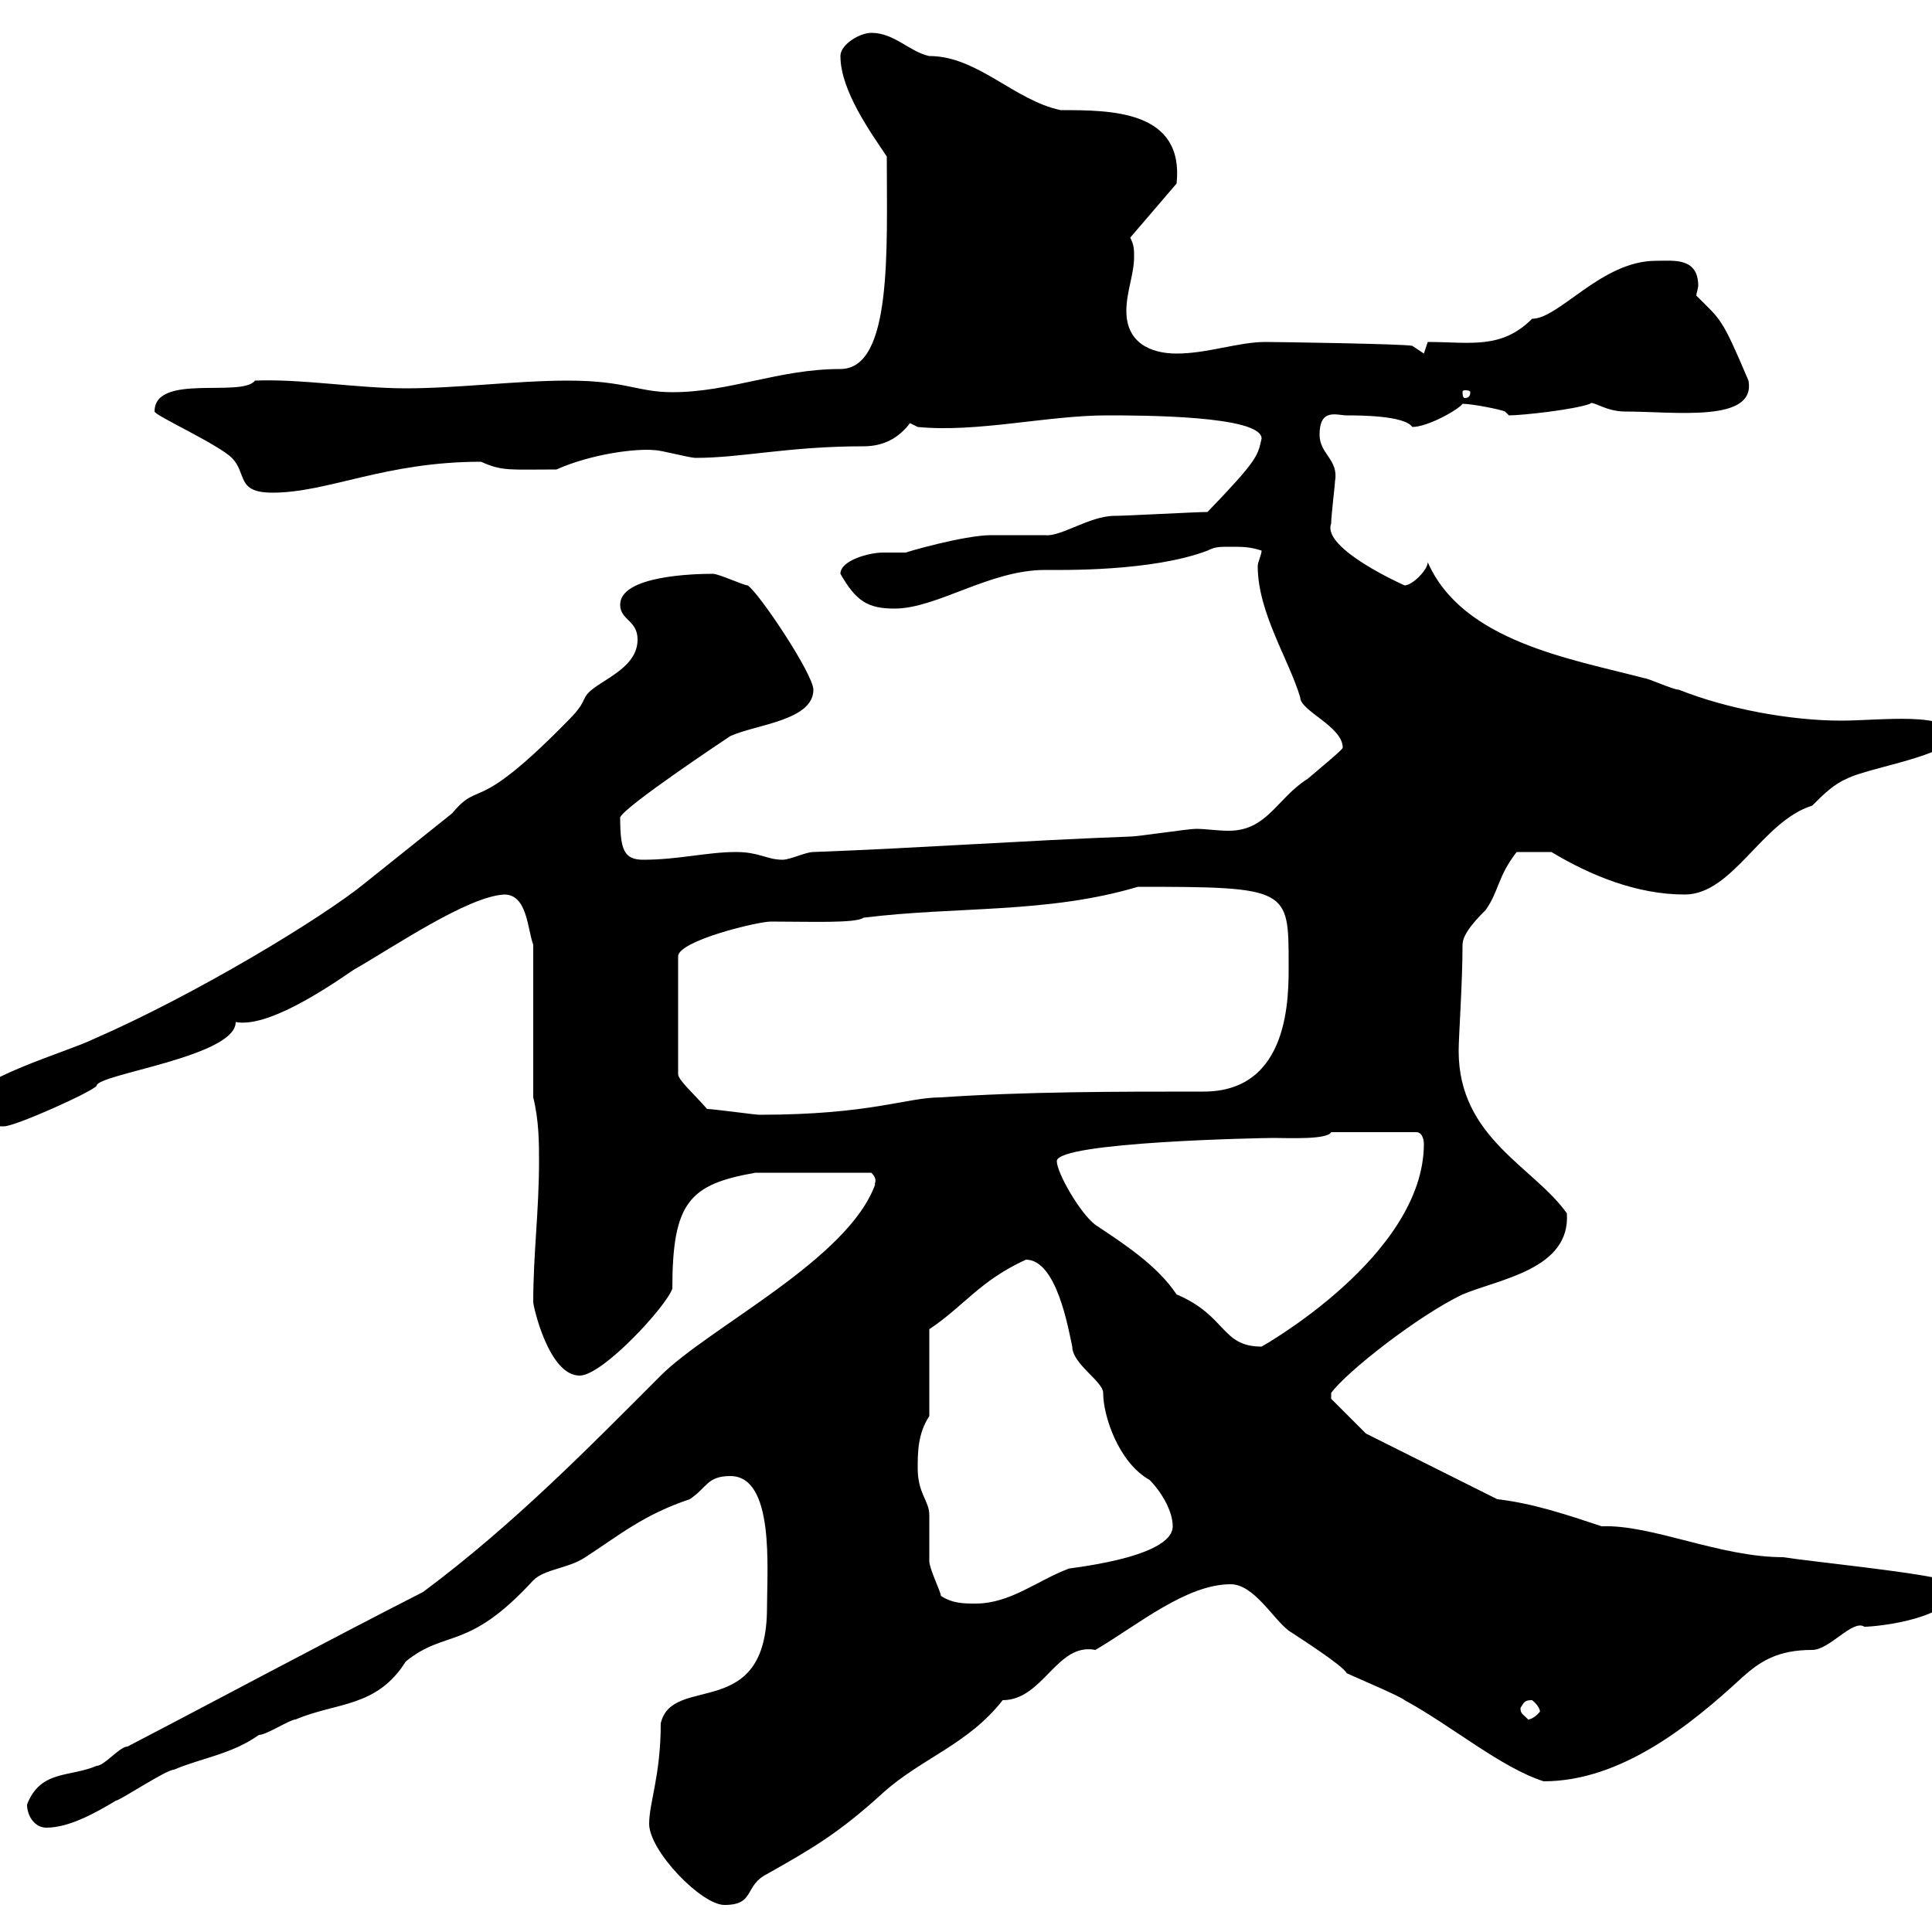 <svg xmlns="http://www.w3.org/2000/svg" xmlns:xlink="http://www.w3.org/1999/xlink" width="300" height="300"><path d="M100.80 283.20C100.80 287.40 108.90 295.80 112.50 295.80C117.30 295.80 115.50 292.80 119.10 291C126 287.10 130.20 284.70 137.10 278.40C143.10 273 150.30 270.90 155.70 264C162 264 164.10 255 170.10 256.20C176.70 252.30 184.20 246 191.10 246C194.70 246 197.70 251.40 200.10 253.20C201.90 254.40 208.50 258.60 209.10 259.80C210.30 260.40 217.50 263.40 218.10 264C225.30 267.90 233.10 274.50 239.70 276.60C251.70 276.60 262.50 267.90 270.60 260.40C273.30 258 276 256.20 281.40 256.20C284.10 256.20 287.70 251.40 289.50 252.60C291.30 252.60 303.90 251.40 303.90 246C303.90 246 302.10 245.40 302.10 245.40C298.50 244.20 280.50 242.40 276.90 241.80C267 241.80 256.50 236.70 248.70 237C243.30 235.20 237.90 233.40 232.50 232.80L212.10 222.60L206.70 217.20L206.70 216.30C209.10 213 220.20 204.30 227.10 201C232.80 198.60 243.90 197.10 243.30 188.40C238.20 181.20 226.50 176.70 226.50 163.20C226.50 160.80 227.10 152.70 227.10 146.70C227.10 144.90 229.50 142.50 230.70 141.30C232.80 138.30 232.50 136.20 235.50 132.30L240.90 132.30C246.90 135.90 254.10 138.90 261.60 138.90C269.10 138.90 273.60 127.50 281.40 125.10C283.20 123.30 284.70 121.80 286.80 120.90C290.40 119.10 303 117.30 303 114.30C303 110.40 291.90 111.90 285.90 111.90C278.10 111.90 268.20 110.10 260.70 107.10C259.80 107.10 255.90 105.30 255.30 105.30C243.90 102.30 227.10 99.60 221.70 87.30C221.70 88.50 219.30 90.90 218.10 90.90C218.10 90.90 205.20 85.20 206.70 81.30C206.70 80.10 207.30 75.30 207.30 74.70C207.90 71.40 204.90 70.50 204.90 67.50C204.90 63.30 207.60 64.50 209.10 64.50C210.90 64.50 218.10 64.50 219.30 66.30C221.70 66.30 226.50 63.60 227.10 62.70C228.60 62.70 233.10 63.60 233.70 63.90C233.70 63.90 234.30 64.50 234.30 64.50C236.40 64.50 244.50 63.60 246.90 62.70C247.20 62.10 249.30 63.90 252.30 63.90C260.10 63.90 272.70 65.70 271.50 59.10C267.30 49.20 267.30 49.80 263.40 45.90C263.40 45.60 263.70 44.70 263.70 44.40C263.70 39.90 259.80 40.50 257.10 40.50C248.70 40.50 242.10 49.50 237.90 49.50C233.10 54.30 228.30 53.10 221.70 53.10L221.10 54.90L219.30 53.70C218.10 53.40 198.30 53.10 196.50 53.10C192.30 53.10 187.50 54.90 182.70 54.90C178.50 54.90 174.90 53.10 174.90 48.30C174.90 45.30 176.10 42.60 176.10 39.90C176.10 38.70 176.10 38.10 175.50 36.90L182.70 28.50C183.90 17.10 172.50 17.10 164.70 17.10C157.50 15.60 151.80 8.70 144.30 8.70C141.30 8.10 138.90 5.10 135.30 5.10C133.50 5.10 130.50 6.90 130.50 8.70C130.50 14.10 135.30 20.70 137.70 24.30C137.70 38.70 138.60 57.30 130.50 57.30C120.90 57.30 113.40 60.90 104.40 60.90C99 60.90 97.20 59.10 88.20 59.10C80.10 59.10 71.10 60.30 63 60.30C55.50 60.30 46.80 58.80 39.60 59.10C37.50 61.80 24 57.90 24 63.90C24 64.50 33.90 69 36 71.10C38.40 73.50 36.60 76.50 42.30 76.50C51 76.50 59.70 71.70 74.70 71.70C78 73.20 79.20 72.90 86.40 72.90C91.80 70.50 98.70 69.60 101.70 69.90C102.60 69.90 107.10 71.10 108 71.10C115.20 71.10 122.40 69.30 134.10 69.30C137.10 69.30 139.50 68.10 141.30 65.70L142.50 66.30C151.80 67.20 162.60 64.50 171.90 64.50C177 64.50 195.90 64.50 195.90 68.10C195.30 70.80 195.30 71.40 187.50 79.50C185.70 79.50 174.90 80.10 173.10 80.10C169.20 80.10 164.70 83.40 162.30 83.10C161.10 83.10 155.10 83.10 153.90 83.10C149.70 83.10 140.40 85.80 140.70 85.80C139.50 85.80 138.30 85.80 137.10 85.80C135 85.80 130.50 87 130.50 89.10C132.90 93.30 134.70 94.50 138.90 94.50C145.50 94.50 153.60 88.50 162.30 88.50C164.70 88.50 178.80 88.80 187.50 85.50C188.70 84.90 189.30 84.90 191.10 84.90C192.90 84.90 194.10 84.90 195.90 85.50C195.90 86.10 195.30 87.30 195.30 87.90C195.30 95.10 200.10 102.30 201.90 108.30C201.90 110.40 208.50 112.80 208.50 116.10C208.50 116.40 205.20 119.10 203.10 120.90C198.30 123.90 196.80 129 190.80 129C189 129 187.20 128.70 185.70 128.70C184.50 128.70 176.70 129.90 175.50 129.90C159.30 130.50 142.50 131.70 126.30 132.30C125.10 132.30 122.70 133.50 121.50 133.50C119.10 133.50 117.90 132.30 114.30 132.30C109.80 132.30 105.30 133.50 99.90 133.50C96.90 133.50 96.30 132 96.30 126.90C97.20 125.10 111.60 115.50 113.40 114.30C117.30 112.50 126.30 111.90 126.30 107.10C126.30 104.70 117.90 92.10 116.10 90.90C115.50 90.90 111.60 89.10 110.70 89.10C107.70 89.10 96.30 89.40 96.30 93.90C96.30 96.30 99 96.30 99 99.30C99 102.90 95.40 104.70 92.70 106.50C89.70 108.60 91.80 108.30 88.20 111.90C73.50 126.90 74.70 120.90 70.20 126.30C65.70 129.90 61.20 133.50 56.70 137.10C50.10 142.50 30.30 154.50 14.40 161.40C10.80 163.20-4.80 167.70-4.80 171.30C-4.80 174.90-1.80 174.90 0.60 174.90C2.40 174.90 14.40 169.50 15 168.60C15 166.80 36.60 164.10 36.60 158.70C41.40 159.60 50.10 153.90 54.90 150.60C61.20 147 72.60 139.20 78.30 138.90C81.90 138.90 81.90 144.30 82.80 146.70L82.80 170.40C83.70 174 83.70 177.60 83.70 180.30C83.70 188.10 82.80 194.70 82.80 202.20C82.80 202.80 85.20 213.60 90 213.60C93.60 213.60 103.50 202.80 104.40 200.10C104.40 186.60 107.10 183.90 117.30 182.10L135.30 182.10C136.50 183.30 135.60 183.90 135.90 183.90C131.70 195.60 110.10 206.10 102.60 213.60C91.50 224.70 79.80 236.70 65.70 247.20C50.40 255 34.80 263.40 19.80 271.20C18.60 271.20 16.20 274.20 15 274.20C10.80 276 6.30 274.80 4.20 280.20C4.20 282 5.40 283.80 7.20 283.80C10.80 283.80 15 281.40 18 279.60C18.60 279.60 25.80 274.80 27 274.80C31.20 273 36 272.40 40.20 269.40C41.40 269.40 45 267 45.90 267C52.20 264.30 58.50 265.20 63 258C69.30 252.90 72.60 256.50 82.80 245.40C84.60 243.60 88.20 243.60 90.90 241.80C96 238.50 99.90 235.20 107.10 232.80C109.80 231 109.80 229.20 113.40 229.20C120.30 229.20 119.10 243.60 119.10 249.60C119.10 267.60 104.40 259.80 102.60 267.60C102.60 275.70 100.80 279.90 100.80 283.20ZM236.10 265.20C236.70 264.30 236.70 264 237.90 264C239.40 265.20 239.10 266.10 239.10 265.80C237.90 267.30 236.70 267 237.30 267C236.40 266.10 236.10 266.10 236.10 265.20ZM146.10 247.80C146.10 247.20 144.30 243.60 144.30 242.40C144.30 241.80 144.30 236.40 144.30 235.20C144.30 233.10 142.50 231.90 142.50 228C142.50 225.60 142.50 222.60 144.30 219.90L144.30 206.40C149.70 202.80 152.10 198.90 159.30 195.60C164.10 195.60 165.90 206.40 166.50 209.10C166.50 211.80 171.30 214.50 171.30 216.30C171.30 219.90 173.70 227.10 178.50 229.80C180.30 231.60 182.10 234.60 182.10 237C182.10 242.10 164.70 243.60 165.90 243.60C161.10 245.40 156.90 249 151.50 249C149.70 249 147.90 249 146.10 247.80ZM164.10 180.30C164.10 177.30 196.20 176.70 197.70 176.70C200.10 176.70 206.10 177 206.70 175.80L219.90 175.80C221.10 175.80 221.10 177.60 221.10 177.60C221.10 195 195.90 209.10 195.90 209.10C189.60 209.10 190.50 204.30 182.70 201C179.70 196.50 174.60 193.20 170.10 190.20C167.70 188.40 164.10 182.10 164.10 180.30ZM109.80 172.20C107.70 169.80 105.30 167.70 105.30 166.80L105.30 148.50C105.30 146.10 117.60 143.10 119.70 143.10C125.70 143.10 132.90 143.40 134.10 142.50C148.50 140.70 162.60 141.90 176.70 137.70C200.10 137.70 200.10 138 200.10 149.70C200.10 154.50 200.40 169.50 186.90 169.50C173.10 169.50 159.30 169.50 146.10 170.40C140.70 170.40 135.30 173.10 117.90 173.10C117.30 173.10 110.70 172.20 109.80 172.20ZM228.30 60.90C228.30 61.80 227.70 61.80 227.40 61.80C227.40 61.80 227.10 61.80 227.10 60.90C227.10 60.60 227.40 60.60 227.40 60.60C227.70 60.60 228.30 60.60 228.30 60.90Z"/></svg>